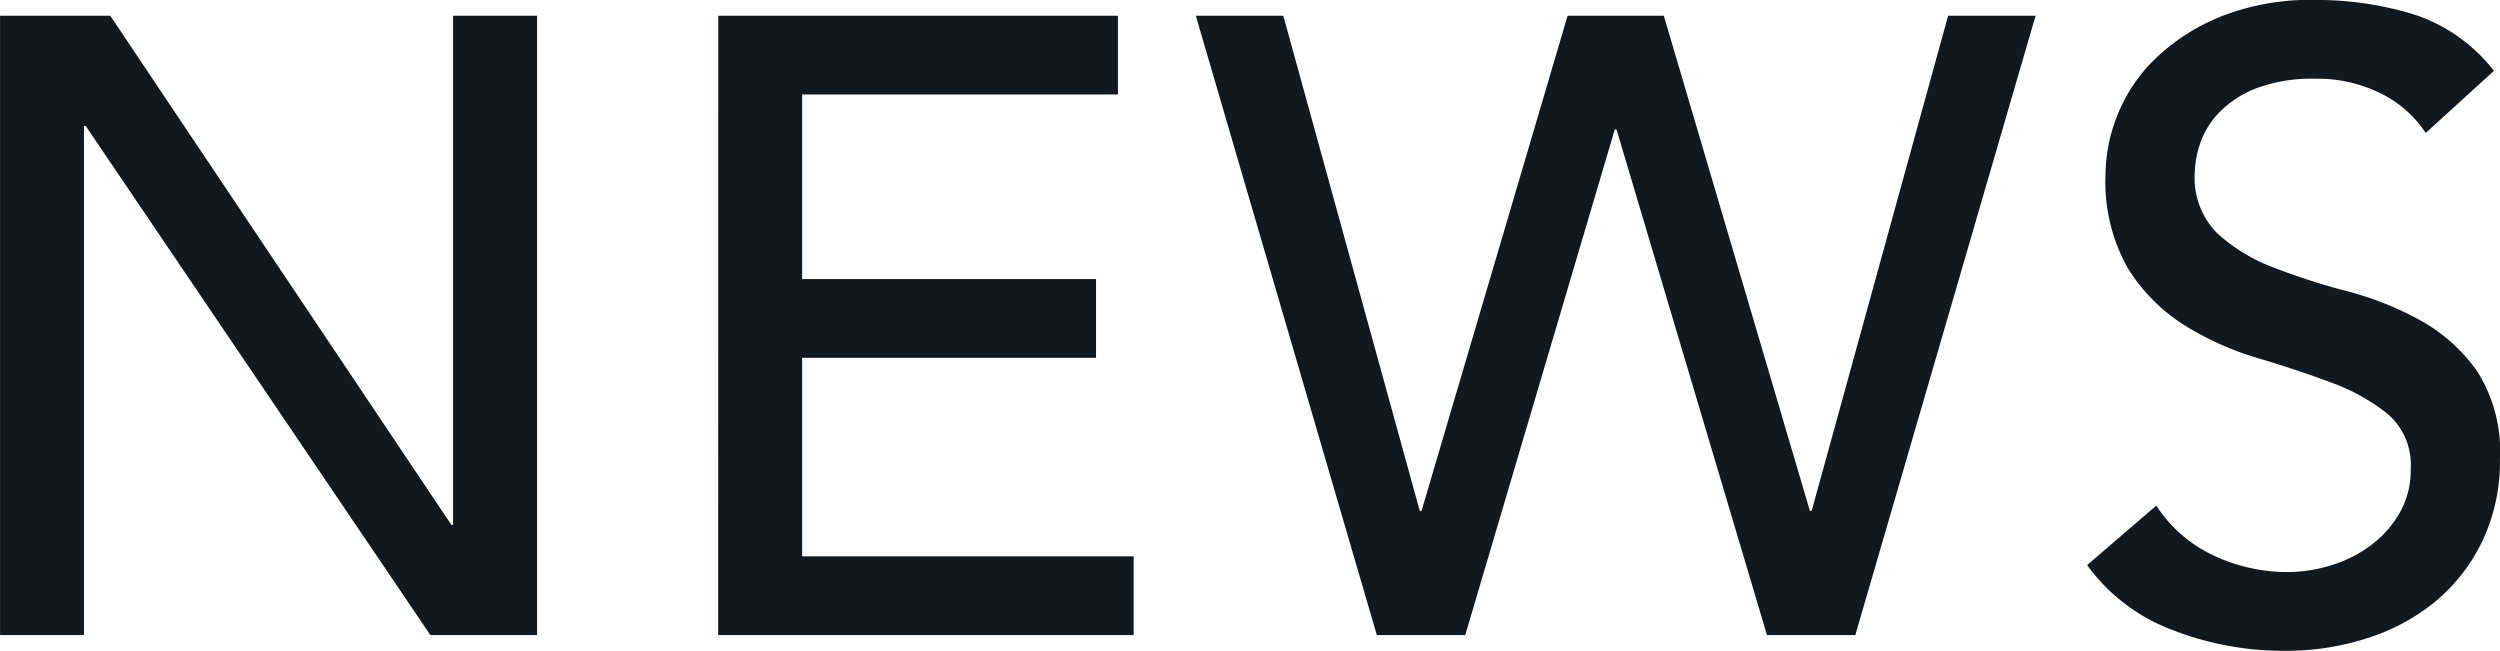 <svg xmlns="http://www.w3.org/2000/svg" width="160.048" height="41.664" viewBox="0 0 160.048 41.664">
  <path id="パス_119" data-name="パス 119" d="M5.1-39.648h7.056L33.992-7.056H34.1V-39.648H39.48V0H32.648L10.584-32.592h-.112V0H5.1Zm45.976,0H76.664v5.04H56.448v11.816H75.264v5.04H56.448V-5.04H77.672V0h-26.6Zm30.576,0h5.6l8.736,31.7H96.1l9.352-31.7h6.16l9.352,31.7h.112l8.736-31.7h5.6L123.872,0h-5.656l-9.632-32.368h-.112L98.9,0H93.24Zm61.488,31.36a8.832,8.832,0,0,0,3.724,3.22,11.139,11.139,0,0,0,4.676,1.036,9.52,9.52,0,0,0,2.744-.42,8.336,8.336,0,0,0,2.548-1.26A6.872,6.872,0,0,0,158.7-7.784a5.508,5.508,0,0,0,.728-2.856,4.281,4.281,0,0,0-1.456-3.5,12.571,12.571,0,0,0-3.612-2.016q-2.156-.812-4.7-1.568a19.129,19.129,0,0,1-4.7-2.1,11.5,11.5,0,0,1-3.612-3.612,11.248,11.248,0,0,1-1.456-6.132,10.29,10.29,0,0,1,.756-3.7,10.29,10.29,0,0,1,2.38-3.584,13.132,13.132,0,0,1,4.172-2.716,15.525,15.525,0,0,1,6.132-1.092,21.392,21.392,0,0,1,6.216.9,10.678,10.678,0,0,1,5.208,3.64l-4.368,3.976a7.249,7.249,0,0,0-2.856-2.52,9.039,9.039,0,0,0-4.2-.952,10.183,10.183,0,0,0-3.724.588,6.692,6.692,0,0,0-2.38,1.512,5.342,5.342,0,0,0-1.26,1.988,6.094,6.094,0,0,0-.364,1.96,5,5,0,0,0,1.456,3.864,11.308,11.308,0,0,0,3.612,2.184,43.6,43.6,0,0,0,4.7,1.512,20.131,20.131,0,0,1,4.7,1.876,10.934,10.934,0,0,1,3.612,3.248,9.552,9.552,0,0,1,1.456,5.628A11.846,11.846,0,0,1,164.052-6.1a11.436,11.436,0,0,1-2.94,3.864A13.044,13.044,0,0,1,156.744.168a16.892,16.892,0,0,1-5.376.84,19.552,19.552,0,0,1-7.224-1.344,11.878,11.878,0,0,1-5.432-4.144Z" transform="translate(-5.096 40.656)" fill="#101820"/>
</svg>
